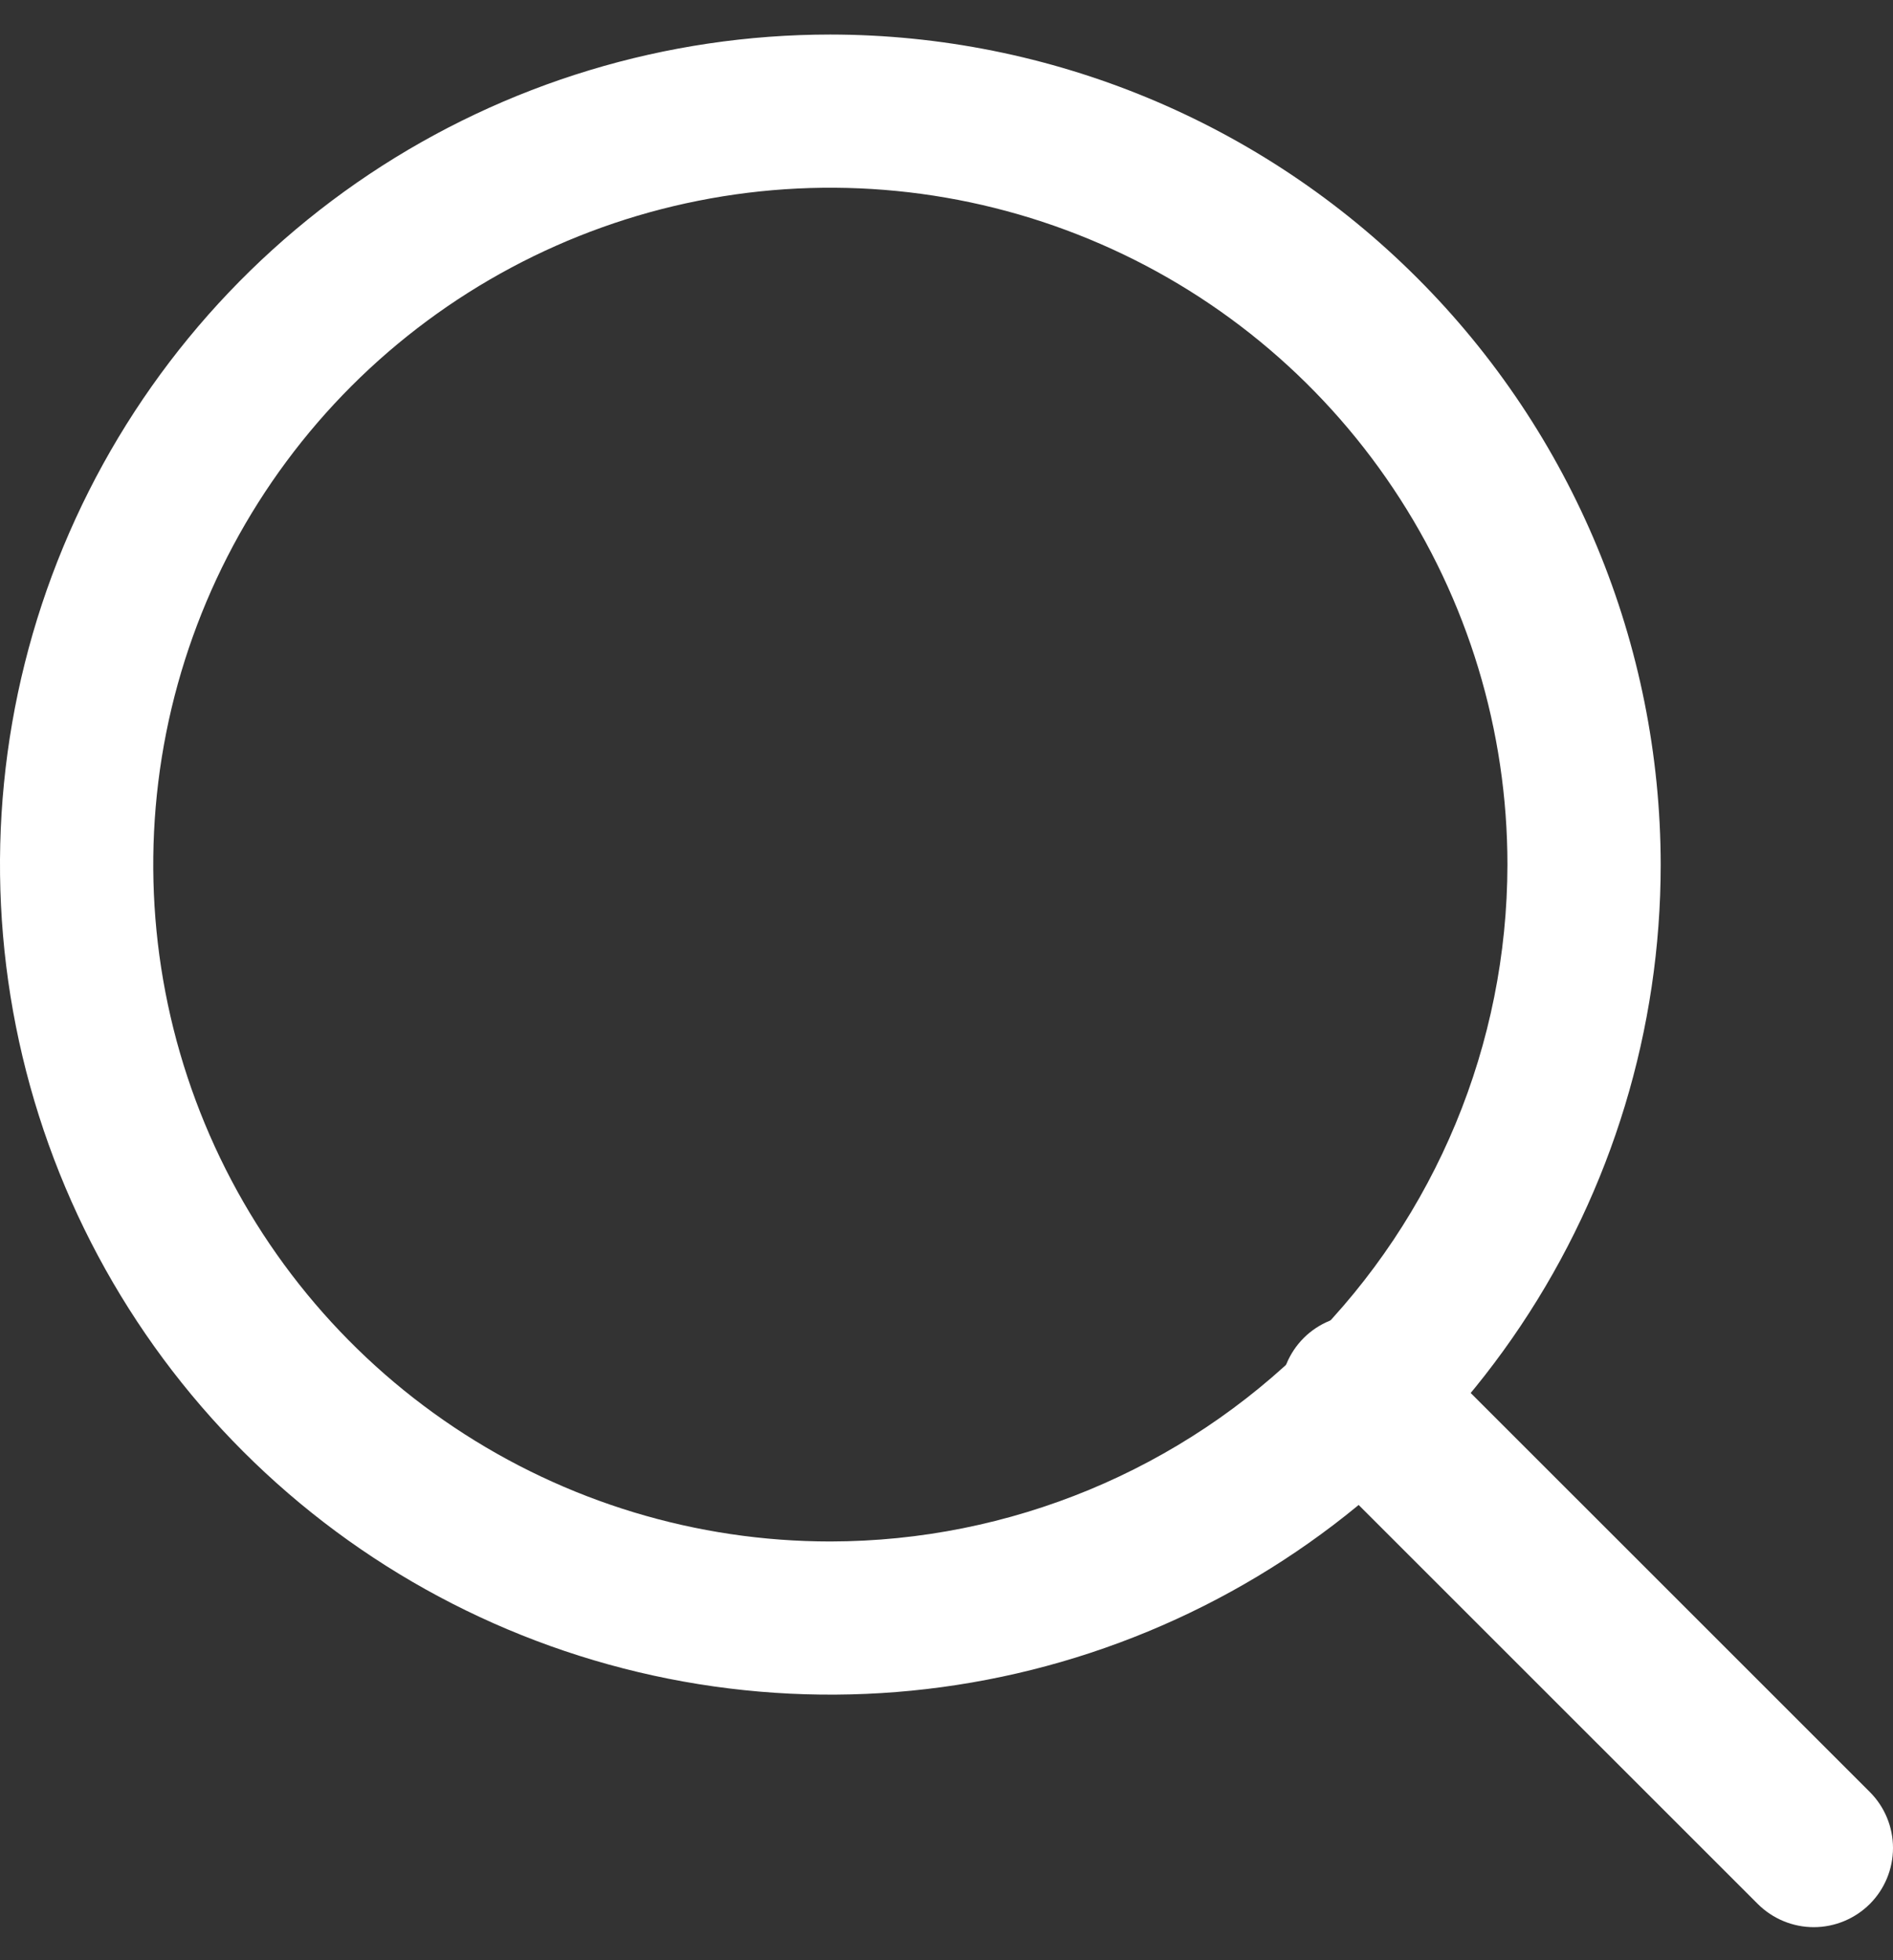 <svg width="28" height="29" viewBox="0 0 28 29" fill="none" xmlns="http://www.w3.org/2000/svg">
<rect x="0" y="0" width="28" height="29" fill="#333333" stroke="none"/>
<path d="M12.282 0.511C9.853 0.511 7.478 1.231 5.458 2.58C3.439 3.93 1.865 5.848 0.935 8.092C0.005 10.335 -0.238 12.805 0.236 15.187C0.71 17.569 1.88 19.757 3.597 21.474C5.315 23.192 7.503 24.361 9.886 24.835C12.268 25.309 14.738 25.066 16.982 24.136C19.226 23.207 21.145 21.633 22.494 19.613C23.844 17.594 24.564 15.22 24.564 12.791C24.56 9.535 23.265 6.414 20.962 4.112C18.66 1.809 15.538 0.514 12.282 0.511ZM12.282 22.805C10.301 22.805 8.365 22.217 6.718 21.117C5.071 20.017 3.787 18.453 3.029 16.623C2.271 14.793 2.073 12.78 2.459 10.837C2.846 8.895 3.8 7.111 5.2 5.71C6.601 4.31 8.385 3.356 10.328 2.97C12.271 2.583 14.285 2.782 16.115 3.54C17.945 4.297 19.509 5.581 20.609 7.228C21.71 8.874 22.297 10.81 22.297 12.791C22.294 15.446 21.238 17.991 19.361 19.869C17.483 21.746 14.937 22.802 12.282 22.805Z" fill="white"/>
<path d="M27.657 26.511L20.94 19.795C20.72 19.576 20.422 19.452 20.112 19.452C19.801 19.452 19.503 19.576 19.283 19.795C19.064 20.015 18.94 20.313 18.94 20.624C18.94 20.934 19.064 21.232 19.283 21.452L26 28.168C26.22 28.387 26.518 28.511 26.828 28.511C27.139 28.511 27.437 28.387 27.657 28.168C27.877 27.948 28 27.65 28 27.339C28 27.029 27.877 26.731 27.657 26.511Z" fill="white"/>
</svg>
